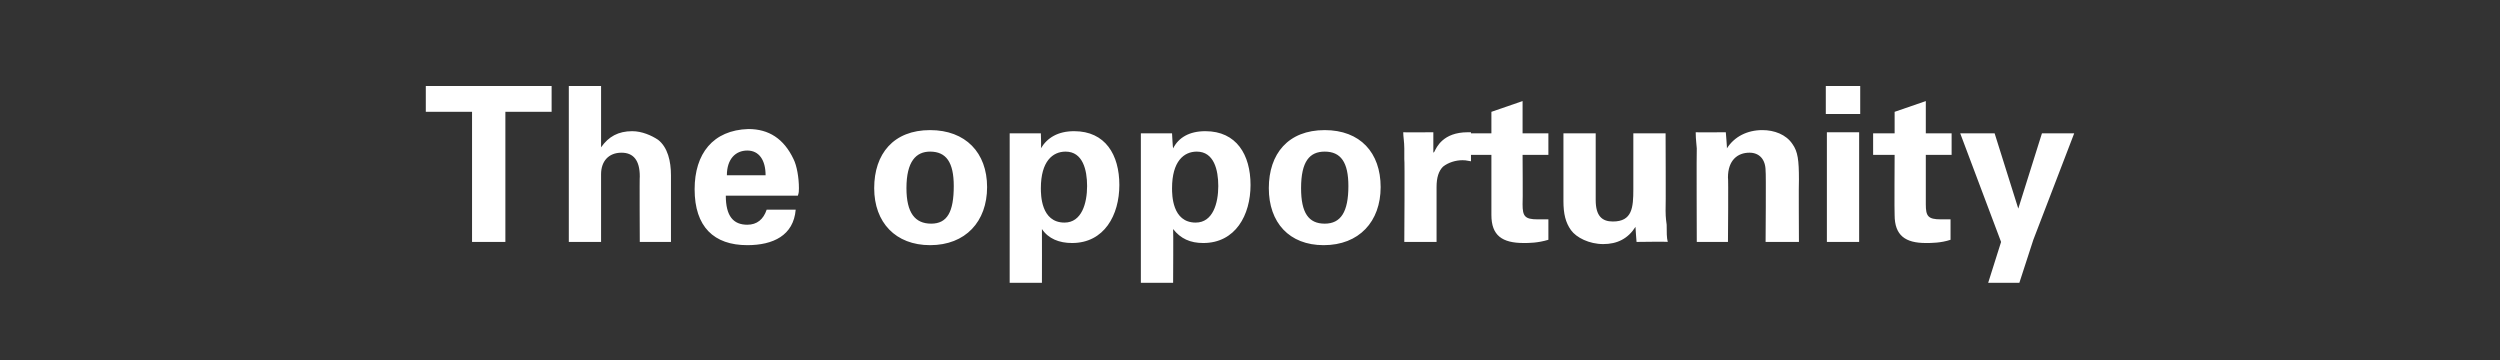 <?xml version="1.0" standalone="no"?><!DOCTYPE svg PUBLIC "-//W3C//DTD SVG 1.1//EN" "http://www.w3.org/Graphics/SVG/1.1/DTD/svg11.dtd"><svg xmlns="http://www.w3.org/2000/svg" version="1.1" width="232.5px" height="33.5px" viewBox="0 -8 232.5 33.5" style="top:-8px"><rect x="0" y="-8" width="232.5" height="33.5" fill="#333333" stroke="none"/><desc>The opportunity</desc><defs/><g id="Polygon86883"><path d="m51.3 0v2.4H47v12.1h-3.1V2.4h-4.3V0h11.7zm4.6 0v5.7c.7-1 1.6-1.5 2.9-1.5c.9 0 1.8.4 2.4.8c.9.7 1.2 2 1.2 3.3v6.2h-2.9s-.03-6.14 0-6.1c0-1.5-.6-2.2-1.7-2.2c-1.2 0-1.9.8-1.9 2v6.3h-3V0h3zm17.9 6.8c.3.6.5 1.7.5 2.7c0 .3 0 .4-.1.7h-6.7c0 1.9.7 2.7 2 2.7c.9 0 1.5-.5 1.8-1.4h2.7c-.2 2.4-2.1 3.3-4.5 3.3c-3.1 0-4.9-1.7-4.9-5.2c0-3.3 1.7-5.5 5-5.6c1.9 0 3.3.9 4.2 2.8zm-2.6 1.5c0-1.4-.6-2.3-1.7-2.3c-1.1 0-1.9.8-1.9 2.3h3.6zm15.3 6.5c-3.2 0-5.2-2.1-5.2-5.3c0-3.2 1.8-5.4 5.2-5.4c3.3 0 5.3 2.1 5.3 5.3c0 3.2-2 5.4-5.3 5.4zm2.2-5.5c0-2.2-.7-3.2-2.2-3.2c-1.3 0-2.2.9-2.2 3.4c0 2.3.8 3.3 2.3 3.3c1.5 0 2.1-1.1 2.1-3.5zm15.4-.1c0 2.8-1.4 5.4-4.4 5.4c-1.2 0-2.2-.4-2.8-1.3c.01 0 0 5 0 5h-3V4.4h2.9s.05 1.4 0 1.4c.6-1 1.6-1.6 3.1-1.6c2.9 0 4.2 2.2 4.2 5zM99 12.7c1.6 0 2.1-1.8 2.1-3.4c0-1.5-.4-3.2-2-3.2c-1.2 0-2.3.9-2.3 3.4c0 .6 0 3.2 2.2 3.2zm17.3-3.5c0 2.8-1.4 5.4-4.4 5.4c-1.2 0-2.1-.4-2.8-1.3c.03 0 0 5 0 5h-3V4.4h2.9s.07 1.4.1 1.4c.5-1 1.5-1.6 3-1.6c2.9 0 4.2 2.2 4.2 5zm-5.1 3.5c1.6 0 2.1-1.8 2.1-3.4c0-1.5-.4-3.2-2-3.2c-1.2 0-2.3.9-2.3 3.4c0 .6 0 3.2 2.2 3.2zm11.9 2.1c-3.2 0-5.1-2.1-5.1-5.3c0-3.2 1.8-5.4 5.2-5.4c3.3 0 5.2 2.1 5.2 5.3c0 3.2-2 5.4-5.3 5.4zm2.3-5.5c0-2.2-.7-3.2-2.2-3.2c-1.4 0-2.2.9-2.2 3.4c0 2.3.7 3.3 2.2 3.3c1.5 0 2.2-1.1 2.2-3.5zM136.8 7c-.5-.1-.6-.1-.8-.1c-.6 0-1.3.2-1.8.6c-.4.4-.6 1-.6 1.9v5.1h-3s.05-7.72 0-7.7v-1c0-.6-.1-1.1-.1-1.5c.01.02 2.8 0 2.8 0v1.9s.11-.08.1-.1c.2-.4.8-1.8 3.1-1.8h.3v2.7zm4.8-2.6h2.4v2h-2.4s.03 4.56 0 4.6c0 1.1.2 1.4 1.4 1.4h1v1.9c-1 .3-1.8.3-2.3.3c-2 0-3-.7-3-2.6V6.4h-2v-2h2v-2l2.9-1v3zm6.8 0v6.2c0 1.5.6 2 1.6 2c1.8 0 1.9-1.3 1.9-3V4.4h3s.03 7.16 0 7.2c0 .2 0 .6.1 1.3c0 .7 0 1.2.1 1.6c-.03-.04-2.9 0-2.9 0c0 0-.11-1.38-.1-1.4c-.7 1.1-1.7 1.6-3 1.6c-1.3 0-2.5-.6-3-1.3c-.5-.7-.7-1.5-.7-2.7V4.4h3zm18.9 10.1h-3.1s.05-6.56 0-6.6c0-1.1-.6-1.7-1.5-1.7c-1.1 0-2 .7-2 2.3c.05-.04 0 6 0 6h-2.9s-.03-8.68 0-8.7c0-.2-.1-.8-.1-1.5c.01.02 2.8 0 2.8 0c0 0 .13 1.54.1 1.5c.7-1.1 1.9-1.7 3.3-1.7c1.1 0 2.2.4 2.8 1.3c.5.7.6 1.5.6 3.3c-.03.04 0 5.8 0 5.8zM173 0v2.6h-3.2V0h3.2zm-.1 4.3v10.2h-3V4.3h3zm6.2.1h2.4v2h-2.4v4.6c0 1.1.2 1.4 1.4 1.4h.9v1.9c-.9.3-1.8.3-2.3.3c-1.9 0-2.9-.7-2.9-2.6c-.03 0 0-5.6 0-5.6h-2v-2h2v-2l2.9-1v3zm6.4 0l2.2 7l2.2-7h3l-3.8 9.9l-1.3 4h-2.9l1.2-3.8l-3.8-10.1h3.2z" stroke="none" fill="#ffffff"/></g></svg>